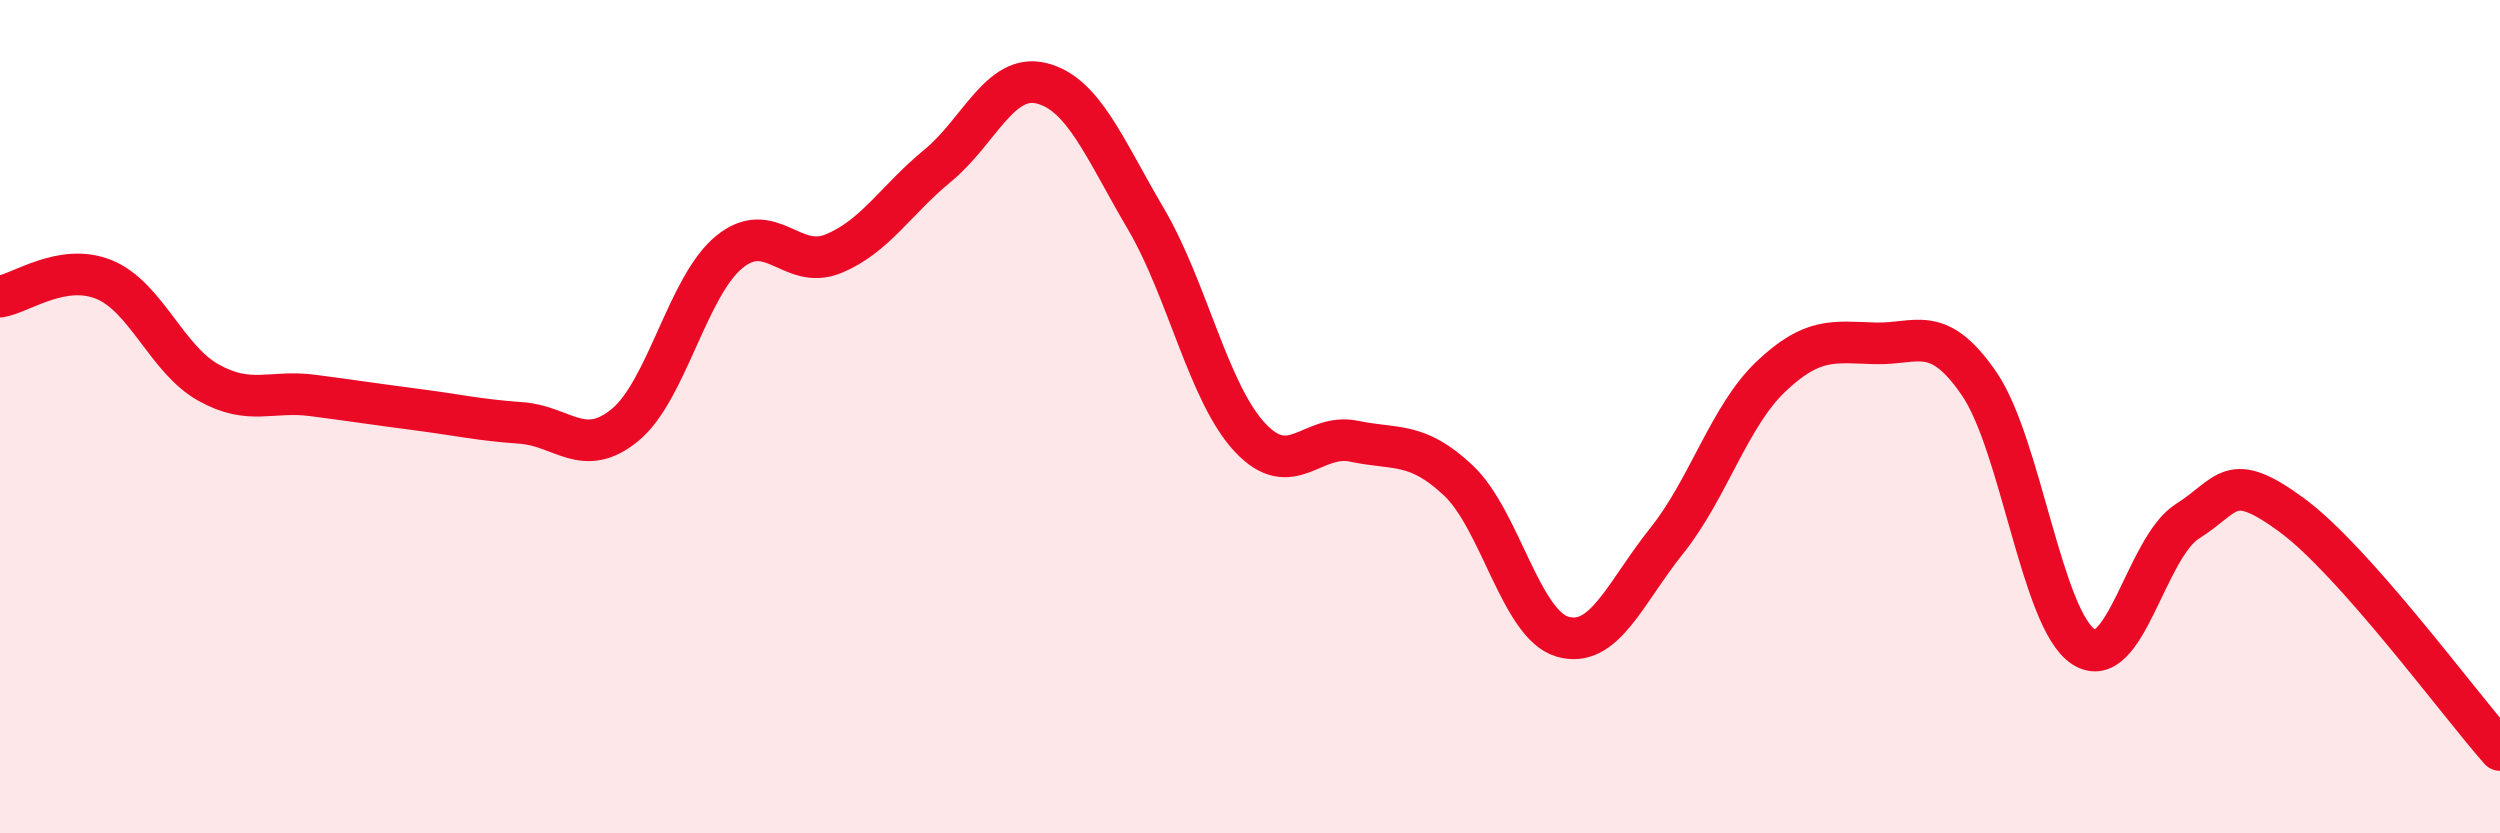 
    <svg width="60" height="20" viewBox="0 0 60 20" xmlns="http://www.w3.org/2000/svg">
      <path
        d="M 0,7.12 C 0.5,7.04 1.5,6.3 2.5,6.71 C 3.5,7.12 4,8.62 5,9.18 C 6,9.74 6.5,9.36 7.5,9.49 C 8.5,9.62 9,9.7 10,9.83 C 11,9.96 11.5,10.08 12.5,10.15 C 13.5,10.22 14,11.02 15,10.2 C 16,9.38 16.5,6.87 17.5,6.05 C 18.5,5.23 19,6.5 20,6.09 C 21,5.68 21.5,4.8 22.5,3.98 C 23.5,3.16 24,1.75 25,2 C 26,2.25 26.5,3.55 27.5,5.25 C 28.5,6.95 29,9.43 30,10.5 C 31,11.57 31.5,10.38 32.5,10.59 C 33.5,10.8 34,10.59 35,11.53 C 36,12.47 36.5,14.99 37.5,15.28 C 38.5,15.57 39,14.23 40,12.98 C 41,11.73 41.5,9.99 42.5,9.04 C 43.5,8.09 44,8.21 45,8.24 C 46,8.27 46.5,7.75 47.5,9.21 C 48.5,10.67 49,14.86 50,15.52 C 51,16.18 51.5,13.14 52.5,12.51 C 53.5,11.88 53.5,11.26 55,12.36 C 56.5,13.46 59,16.87 60,18L60 20L0 20Z"
        fill="#EB0A25"
        opacity="0.1"
        stroke-linecap="round"
        stroke-linejoin="round"
      />
      <path
        d="M 0,7.12 C 0.5,7.04 1.5,6.3 2.5,6.71 C 3.5,7.12 4,8.62 5,9.18 C 6,9.74 6.5,9.36 7.5,9.49 C 8.5,9.62 9,9.7 10,9.83 C 11,9.96 11.5,10.08 12.5,10.15 C 13.5,10.22 14,11.02 15,10.2 C 16,9.38 16.5,6.87 17.5,6.05 C 18.5,5.23 19,6.5 20,6.09 C 21,5.68 21.5,4.8 22.5,3.98 C 23.5,3.16 24,1.75 25,2 C 26,2.25 26.5,3.55 27.5,5.25 C 28.5,6.95 29,9.43 30,10.5 C 31,11.57 31.5,10.38 32.5,10.59 C 33.5,10.8 34,10.59 35,11.53 C 36,12.47 36.5,14.99 37.5,15.28 C 38.5,15.57 39,14.23 40,12.98 C 41,11.73 41.5,9.99 42.5,9.04 C 43.5,8.09 44,8.21 45,8.24 C 46,8.27 46.5,7.75 47.5,9.21 C 48.5,10.67 49,14.86 50,15.52 C 51,16.18 51.5,13.14 52.5,12.51 C 53.5,11.88 53.5,11.26 55,12.36 C 56.5,13.46 59,16.87 60,18"
        stroke="#EB0A25"
        stroke-width="1"
        fill="none"
        stroke-linecap="round"
        stroke-linejoin="round"
      />
    </svg>
  
